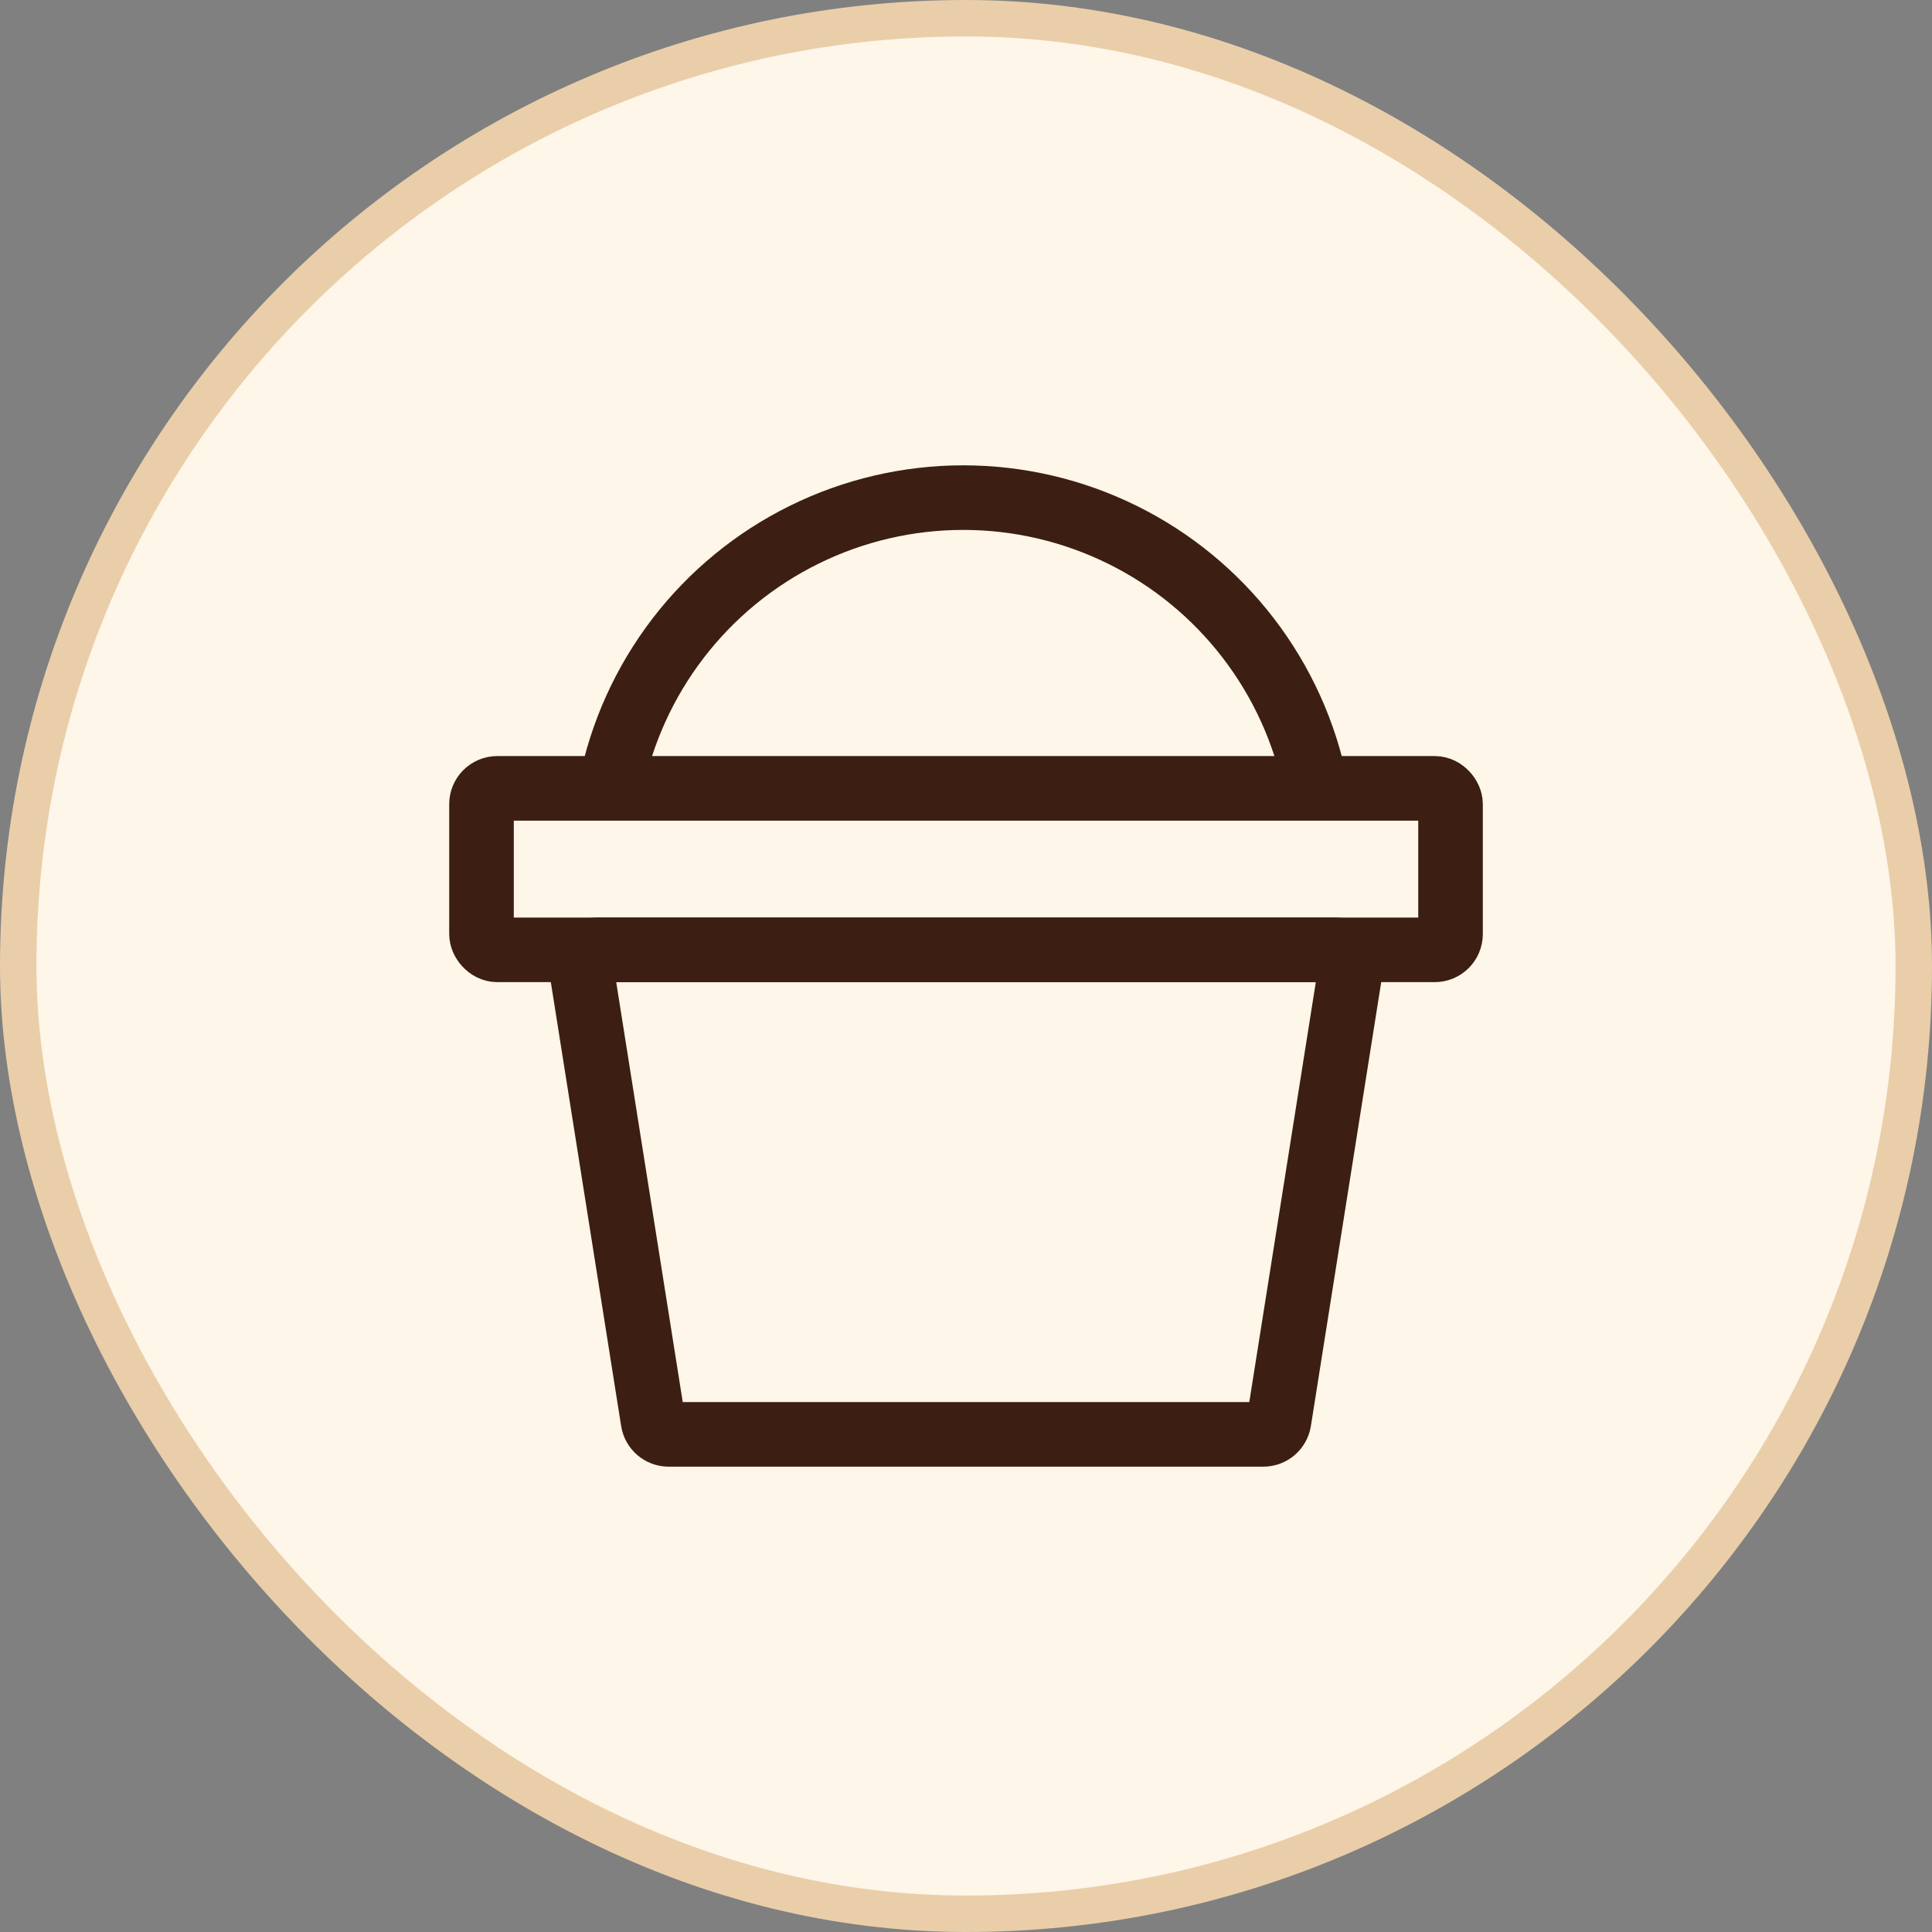 <svg width="58" height="58" viewBox="0 0 58 58" fill="none" xmlns="http://www.w3.org/2000/svg">
<rect x="0" y="0" width="58" height="58" fill="#808080" stroke="none"/>
<rect x="0.547" y="0.547" width="56.906" height="56.906" rx="28.453" fill="#FDF6E9"/>
<rect x="0.547" y="0.547" width="56.906" height="56.906" rx="28.453" stroke="#EACEA9" stroke-width="1.094"/>
<path d="M17.451 29.064C17.405 28.776 17.628 28.515 17.919 28.515H40.081C40.373 28.515 40.595 28.776 40.55 29.064L38.396 42.66C38.359 42.891 38.16 43.061 37.927 43.061H20.073C19.84 43.061 19.641 42.891 19.605 42.66L17.451 29.064Z" stroke="#3C1F12" stroke-width="1.939"/>
<path d="M39.501 23.625C39.178 22.002 38.486 20.474 37.478 19.161C36.471 17.848 35.175 16.784 33.69 16.052C32.206 15.32 30.573 14.939 28.917 14.939C27.262 14.939 25.629 15.32 24.145 16.052C22.66 16.784 21.364 17.848 20.356 19.161C19.349 20.474 18.656 22.002 18.334 23.625" stroke="#3C1F12" stroke-width="1.939"/>
<rect x="14.455" y="23.667" width="29.091" height="4.848" rx="0.474" stroke="#3C1F12" stroke-width="1.939"/>
</svg>
